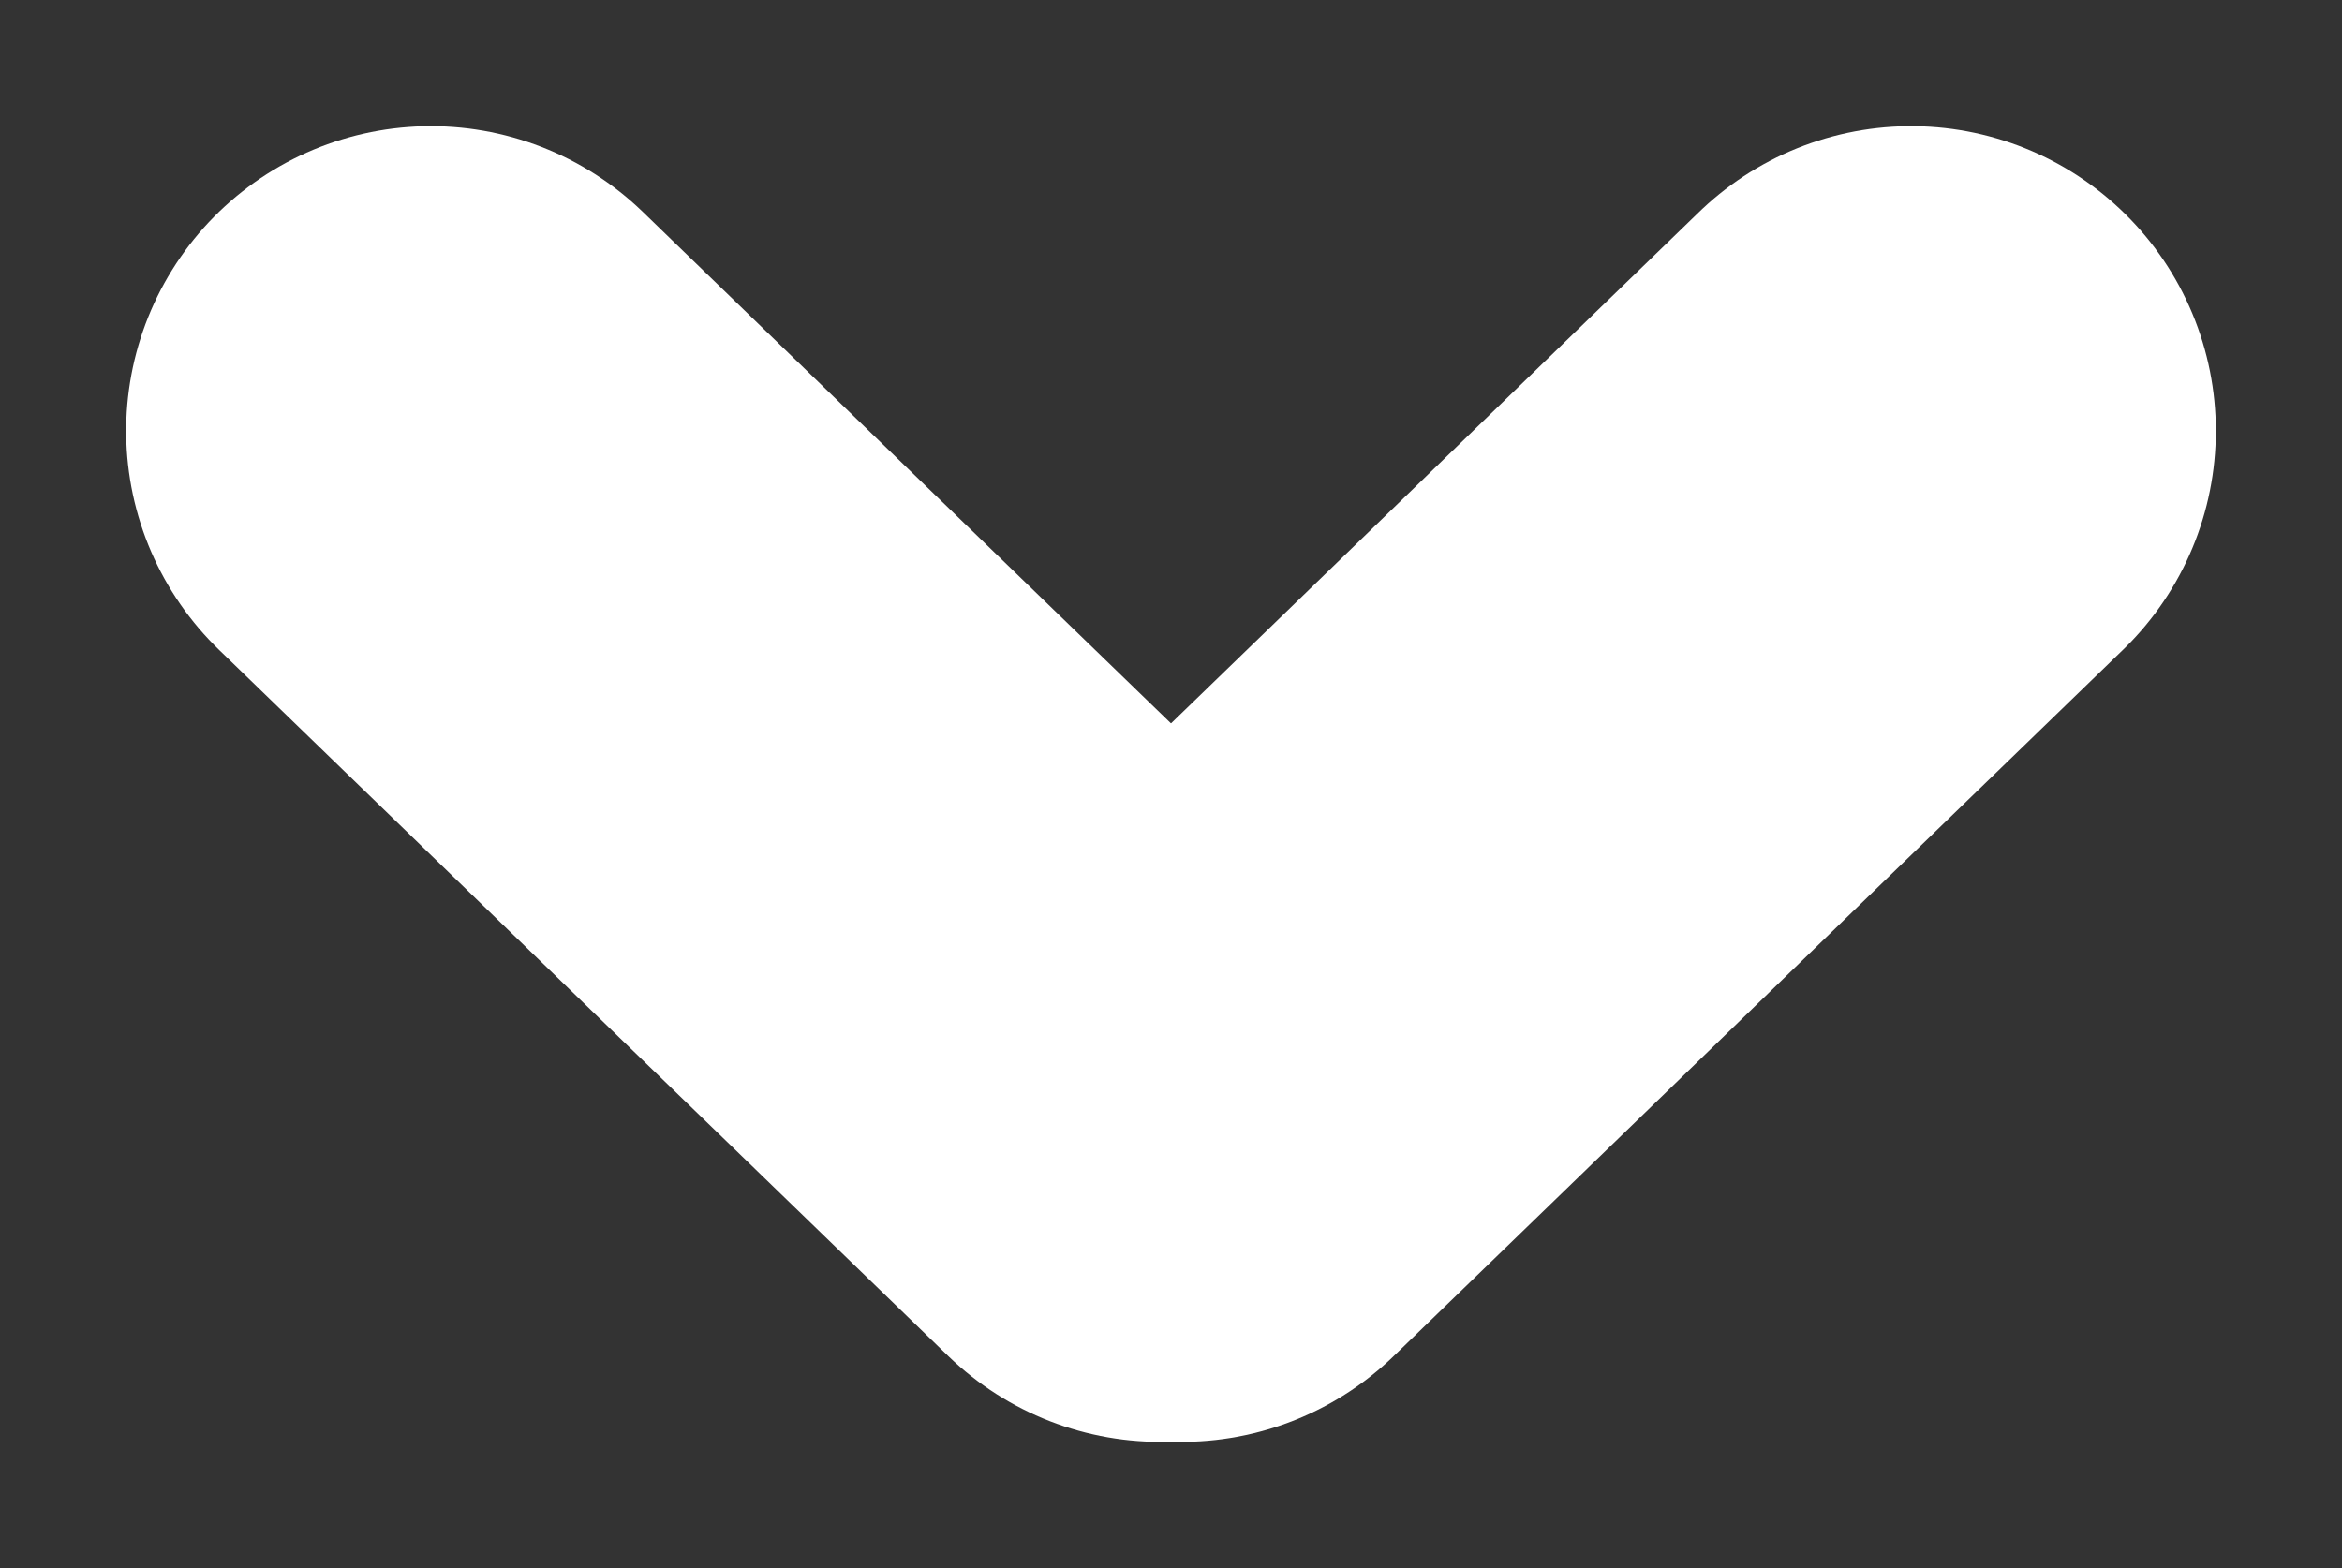 <svg xmlns="http://www.w3.org/2000/svg" width="30.742" height="20.585" viewBox="0 0 30.742 20.585">
  <rect x="0" y="0" width="30.742" height="20.585" fill="#333333" stroke="none"/>
  <g id="Group_56" data-name="Group 56" transform="translate(-191.344 -761.844)">
    <line id="Line_6" data-name="Line 6" y1="9.273" x2="9.574" transform="translate(206.856 767.5)" fill="none" stroke="#fff" stroke-linecap="round" stroke-width="8"/>
    <line id="Line_7" data-name="Line 7" y1="9.574" x2="9.273" transform="translate(206.574 767.5) rotate(90)" fill="none" stroke="#fff" stroke-linecap="round" stroke-width="8"/>
  </g>
</svg>
